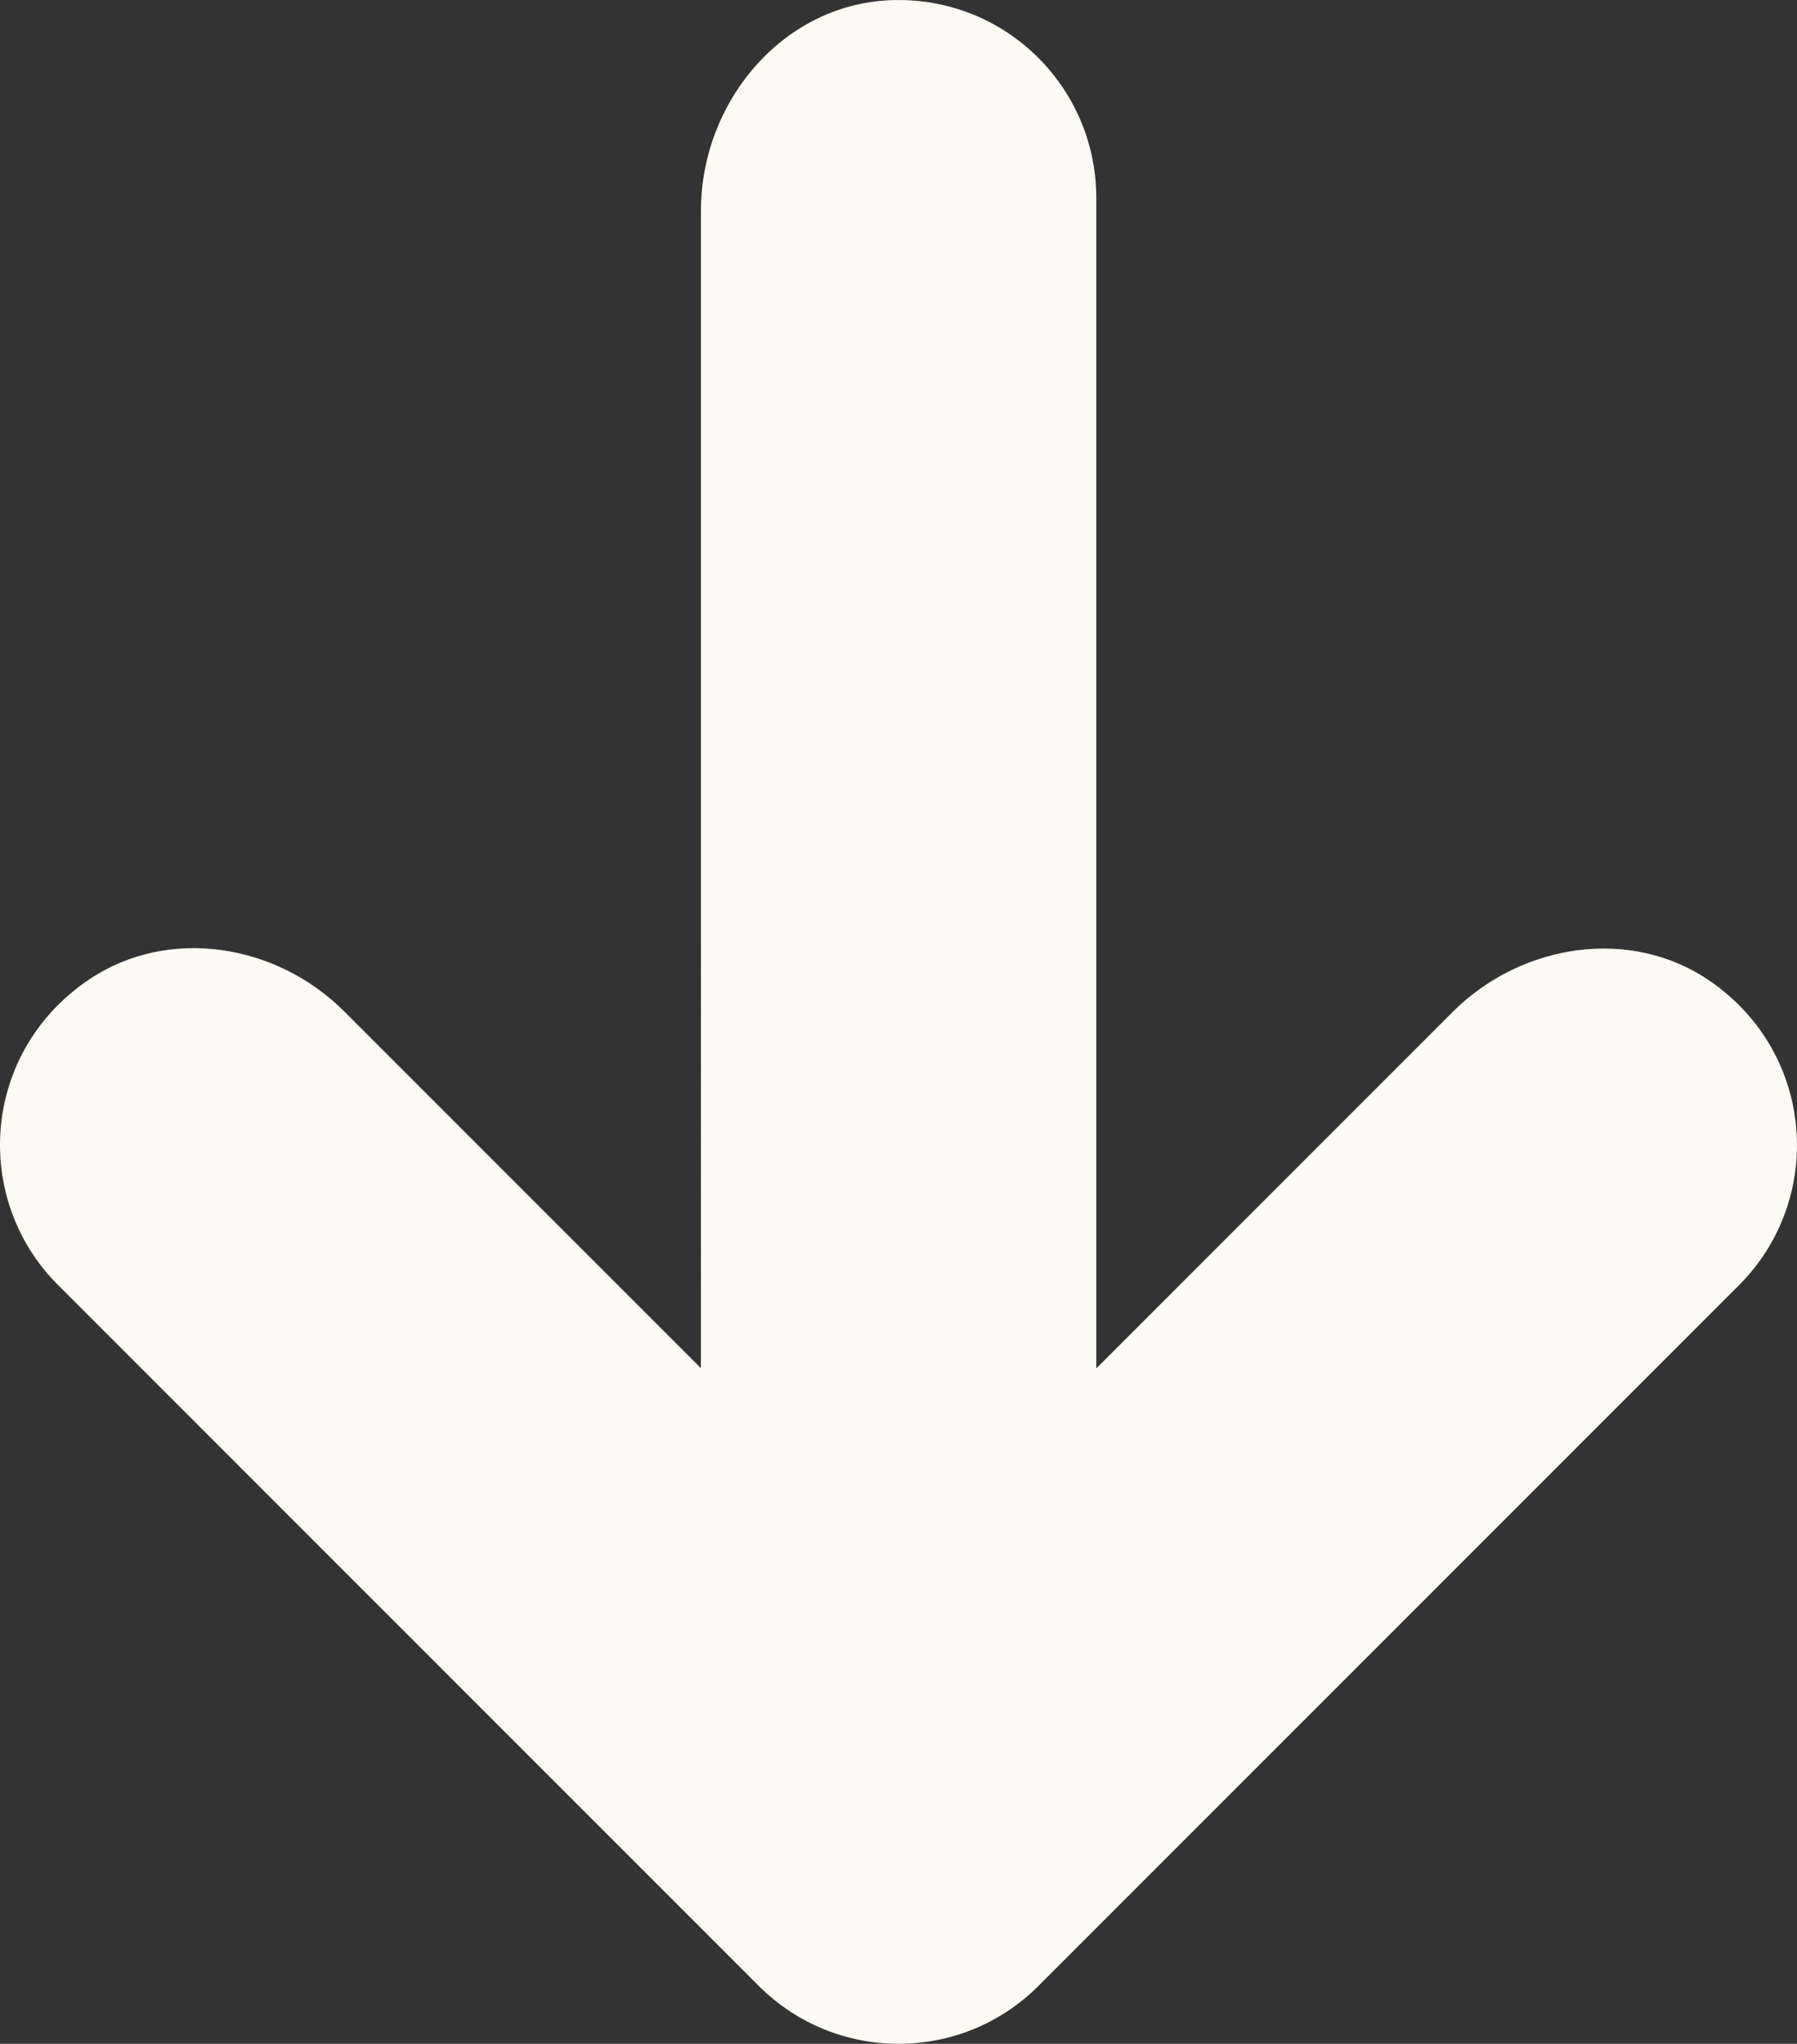 <?xml version="1.0" encoding="UTF-8"?>
<svg id="Capa_2" xmlns="http://www.w3.org/2000/svg" viewBox="0 0 78.27 89">
  <rect x="0" y="0" width="78.27" height="89" fill="#333333" stroke="none"/>
  <defs>
    <style>
      .cls-1 {
        fill: #fdfaf3;
      }
    </style>
  </defs>
  <g id="Capa_1-2" data-name="Capa_1">
    <path class="cls-1" d="M33.05,86.48L2.52,55.95c-1.68-1.68-2.52-3.89-2.52-6.09,0-2.74,1.3-5.48,3.9-7.22,3.46-2.31,8.15-1.54,11.09,1.4l15.54,15.54V9.18c0-4.71,3.52-8.96,8.22-9.17,4.94-.22,9,3.72,9,8.61v50.97l15.52-15.52c2.99-2.99,7.77-3.74,11.24-1.33,4.56,3.17,4.97,9.48,1.24,13.22l-30.52,30.52c-3.36,3.36-8.82,3.36-12.18,0h0Z"/>
  </g>
</svg>